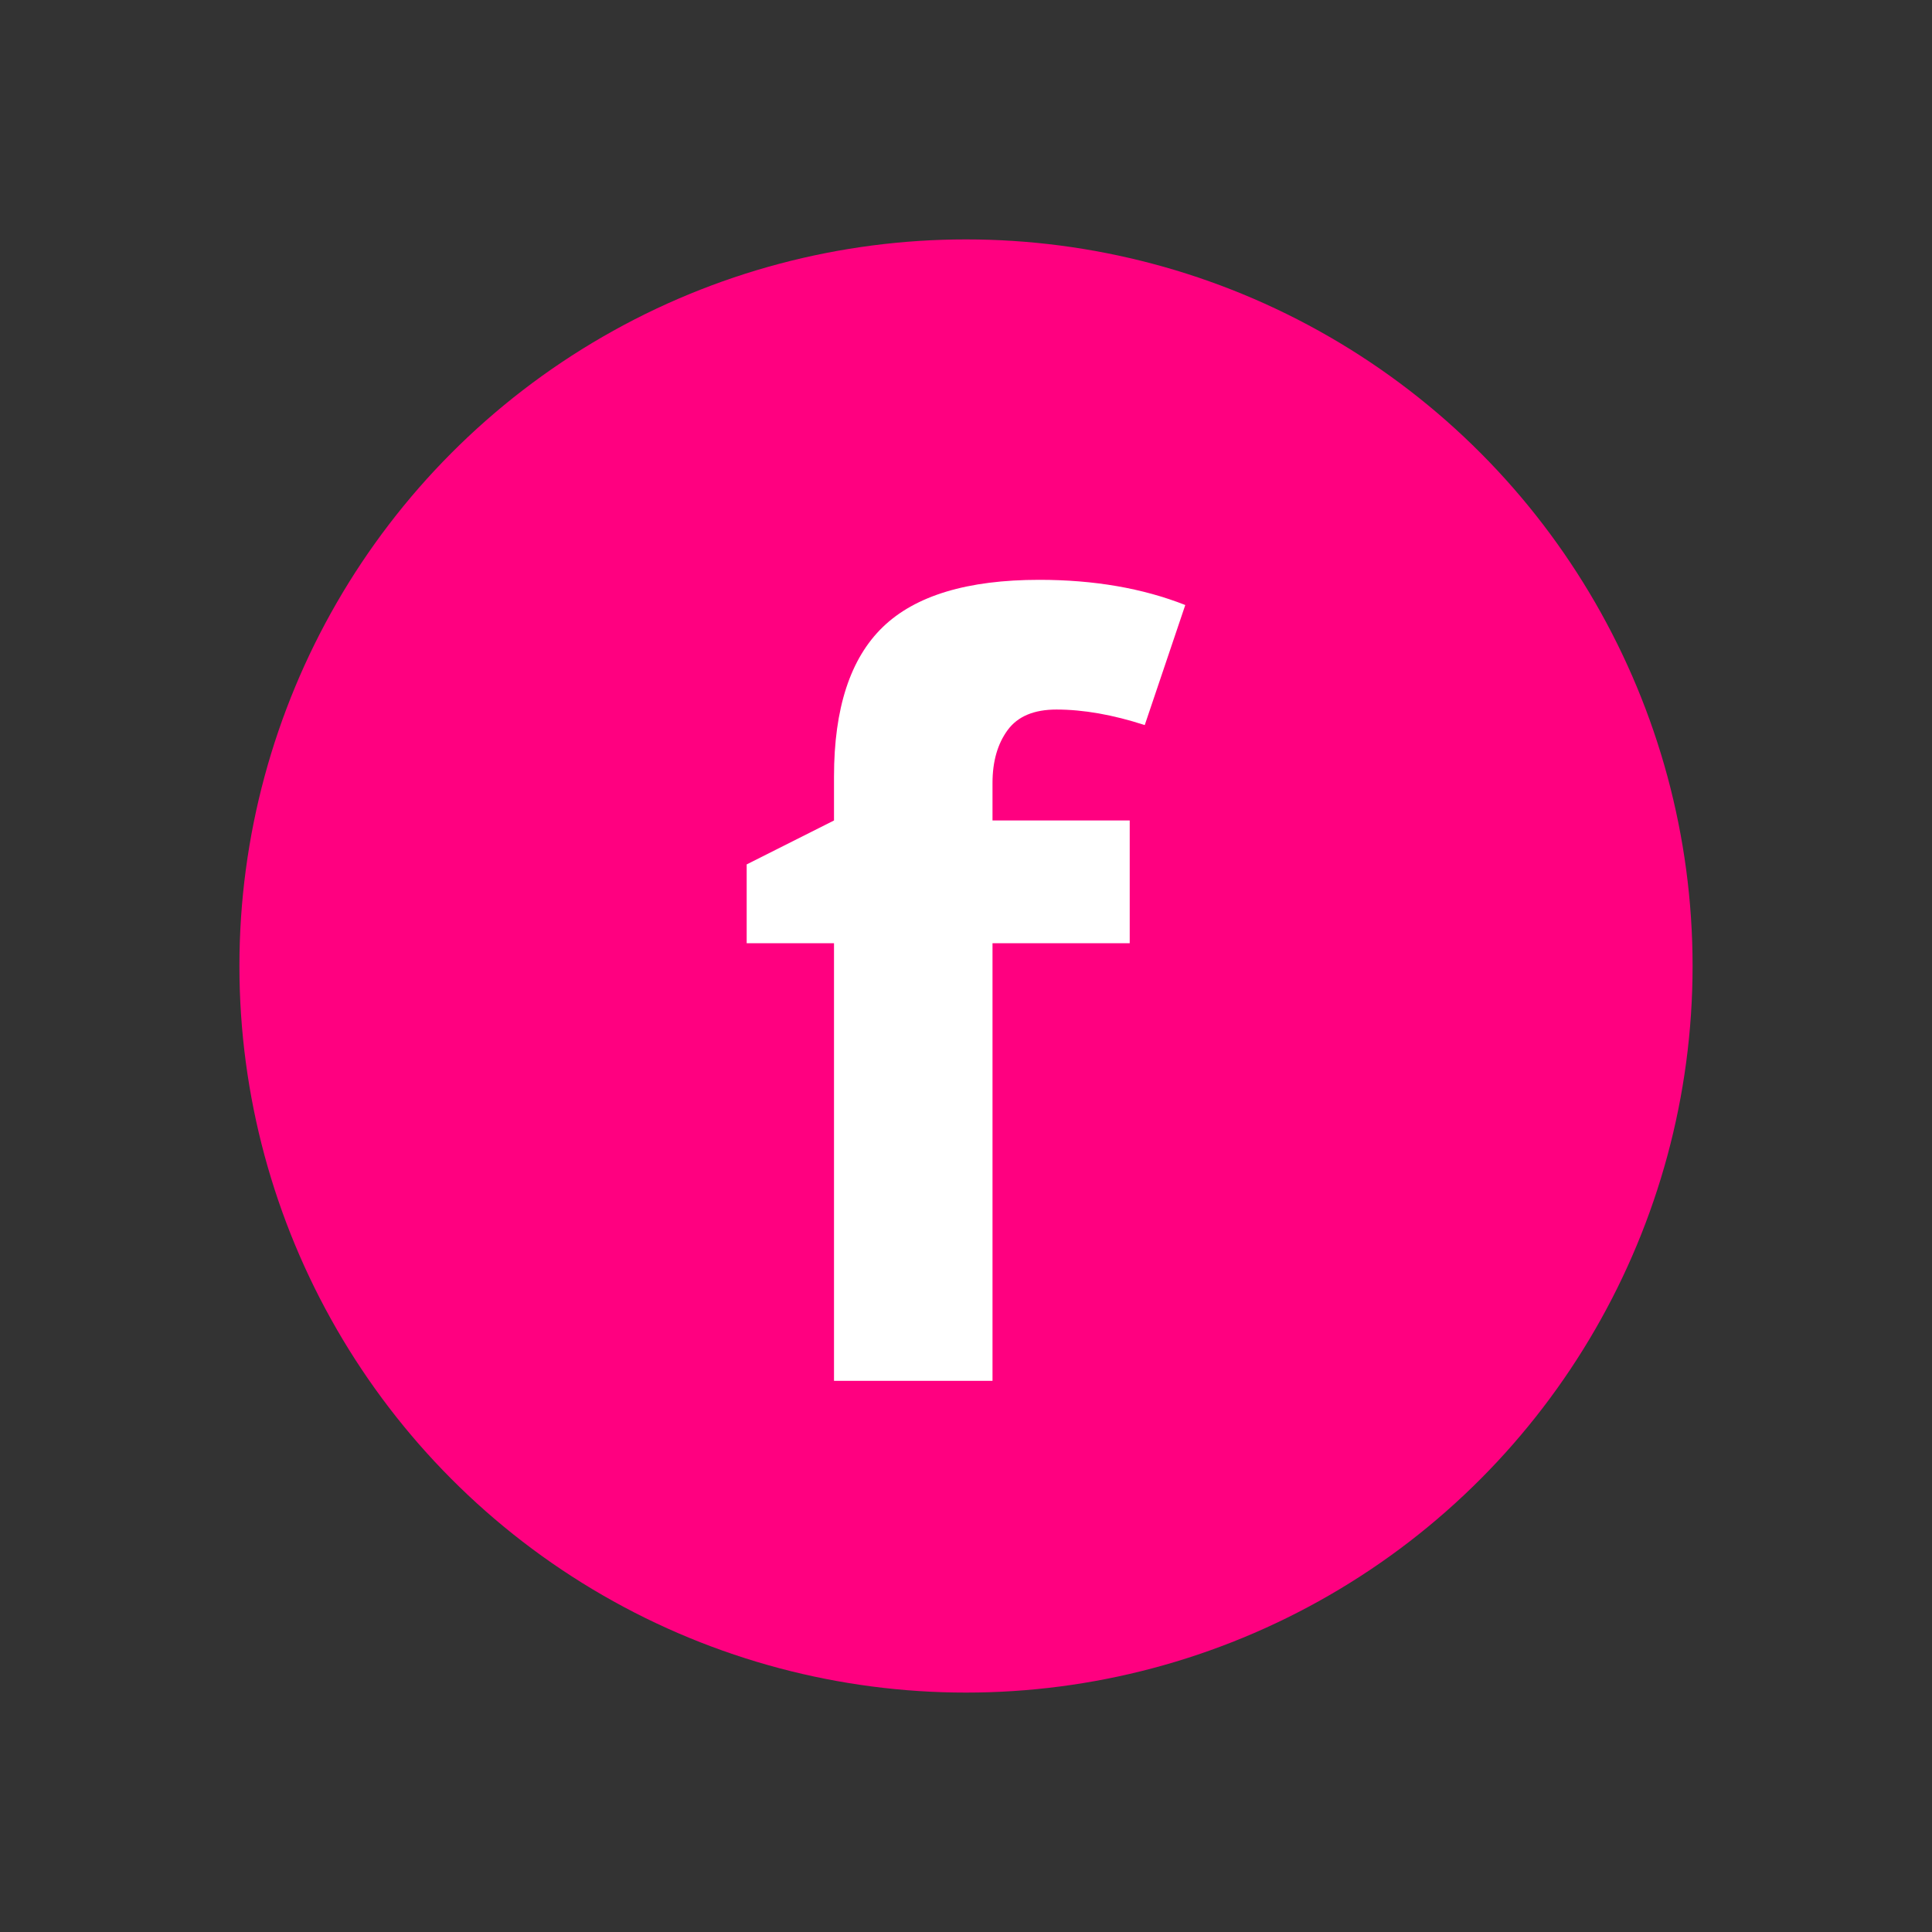 <?xml version="1.0" encoding="UTF-8"?>
<svg id="Layer_1" xmlns="http://www.w3.org/2000/svg" version="1.1" viewBox="0 0 500 500">
  <rect x="0" y="0" width="500" height="500" fill="#333333" stroke="none"/>
  <!-- Generator: Adobe Illustrator 29.3.1, SVG Export Plug-In . SVG Version: 2.1.0 Build 151)  -->
  <defs>
    <style>
      .st0 {
        fill: #ff0080;
      }

      .st1 {
        fill: #fff;
      }
    </style>
  </defs>
  <circle class="st0" cx="250" cy="250" r="188.04"/>
  <path class="st1" d="M292.37,244.1h-35.51v113.26h-41.02v-113.26h-22.6v-20.39l22.6-11.37v-11.37c0-17.66,4.21-30.56,12.64-38.7s21.92-12.21,40.48-12.21c14.17,0,26.76,2.17,37.79,6.52l-10.49,31.07c-8.25-2.68-15.87-4.02-22.86-4.02-5.83,0-10.04,1.78-12.64,5.34s-3.9,8.11-3.9,13.66v9.71h35.51v31.76h0Z"/>
</svg>